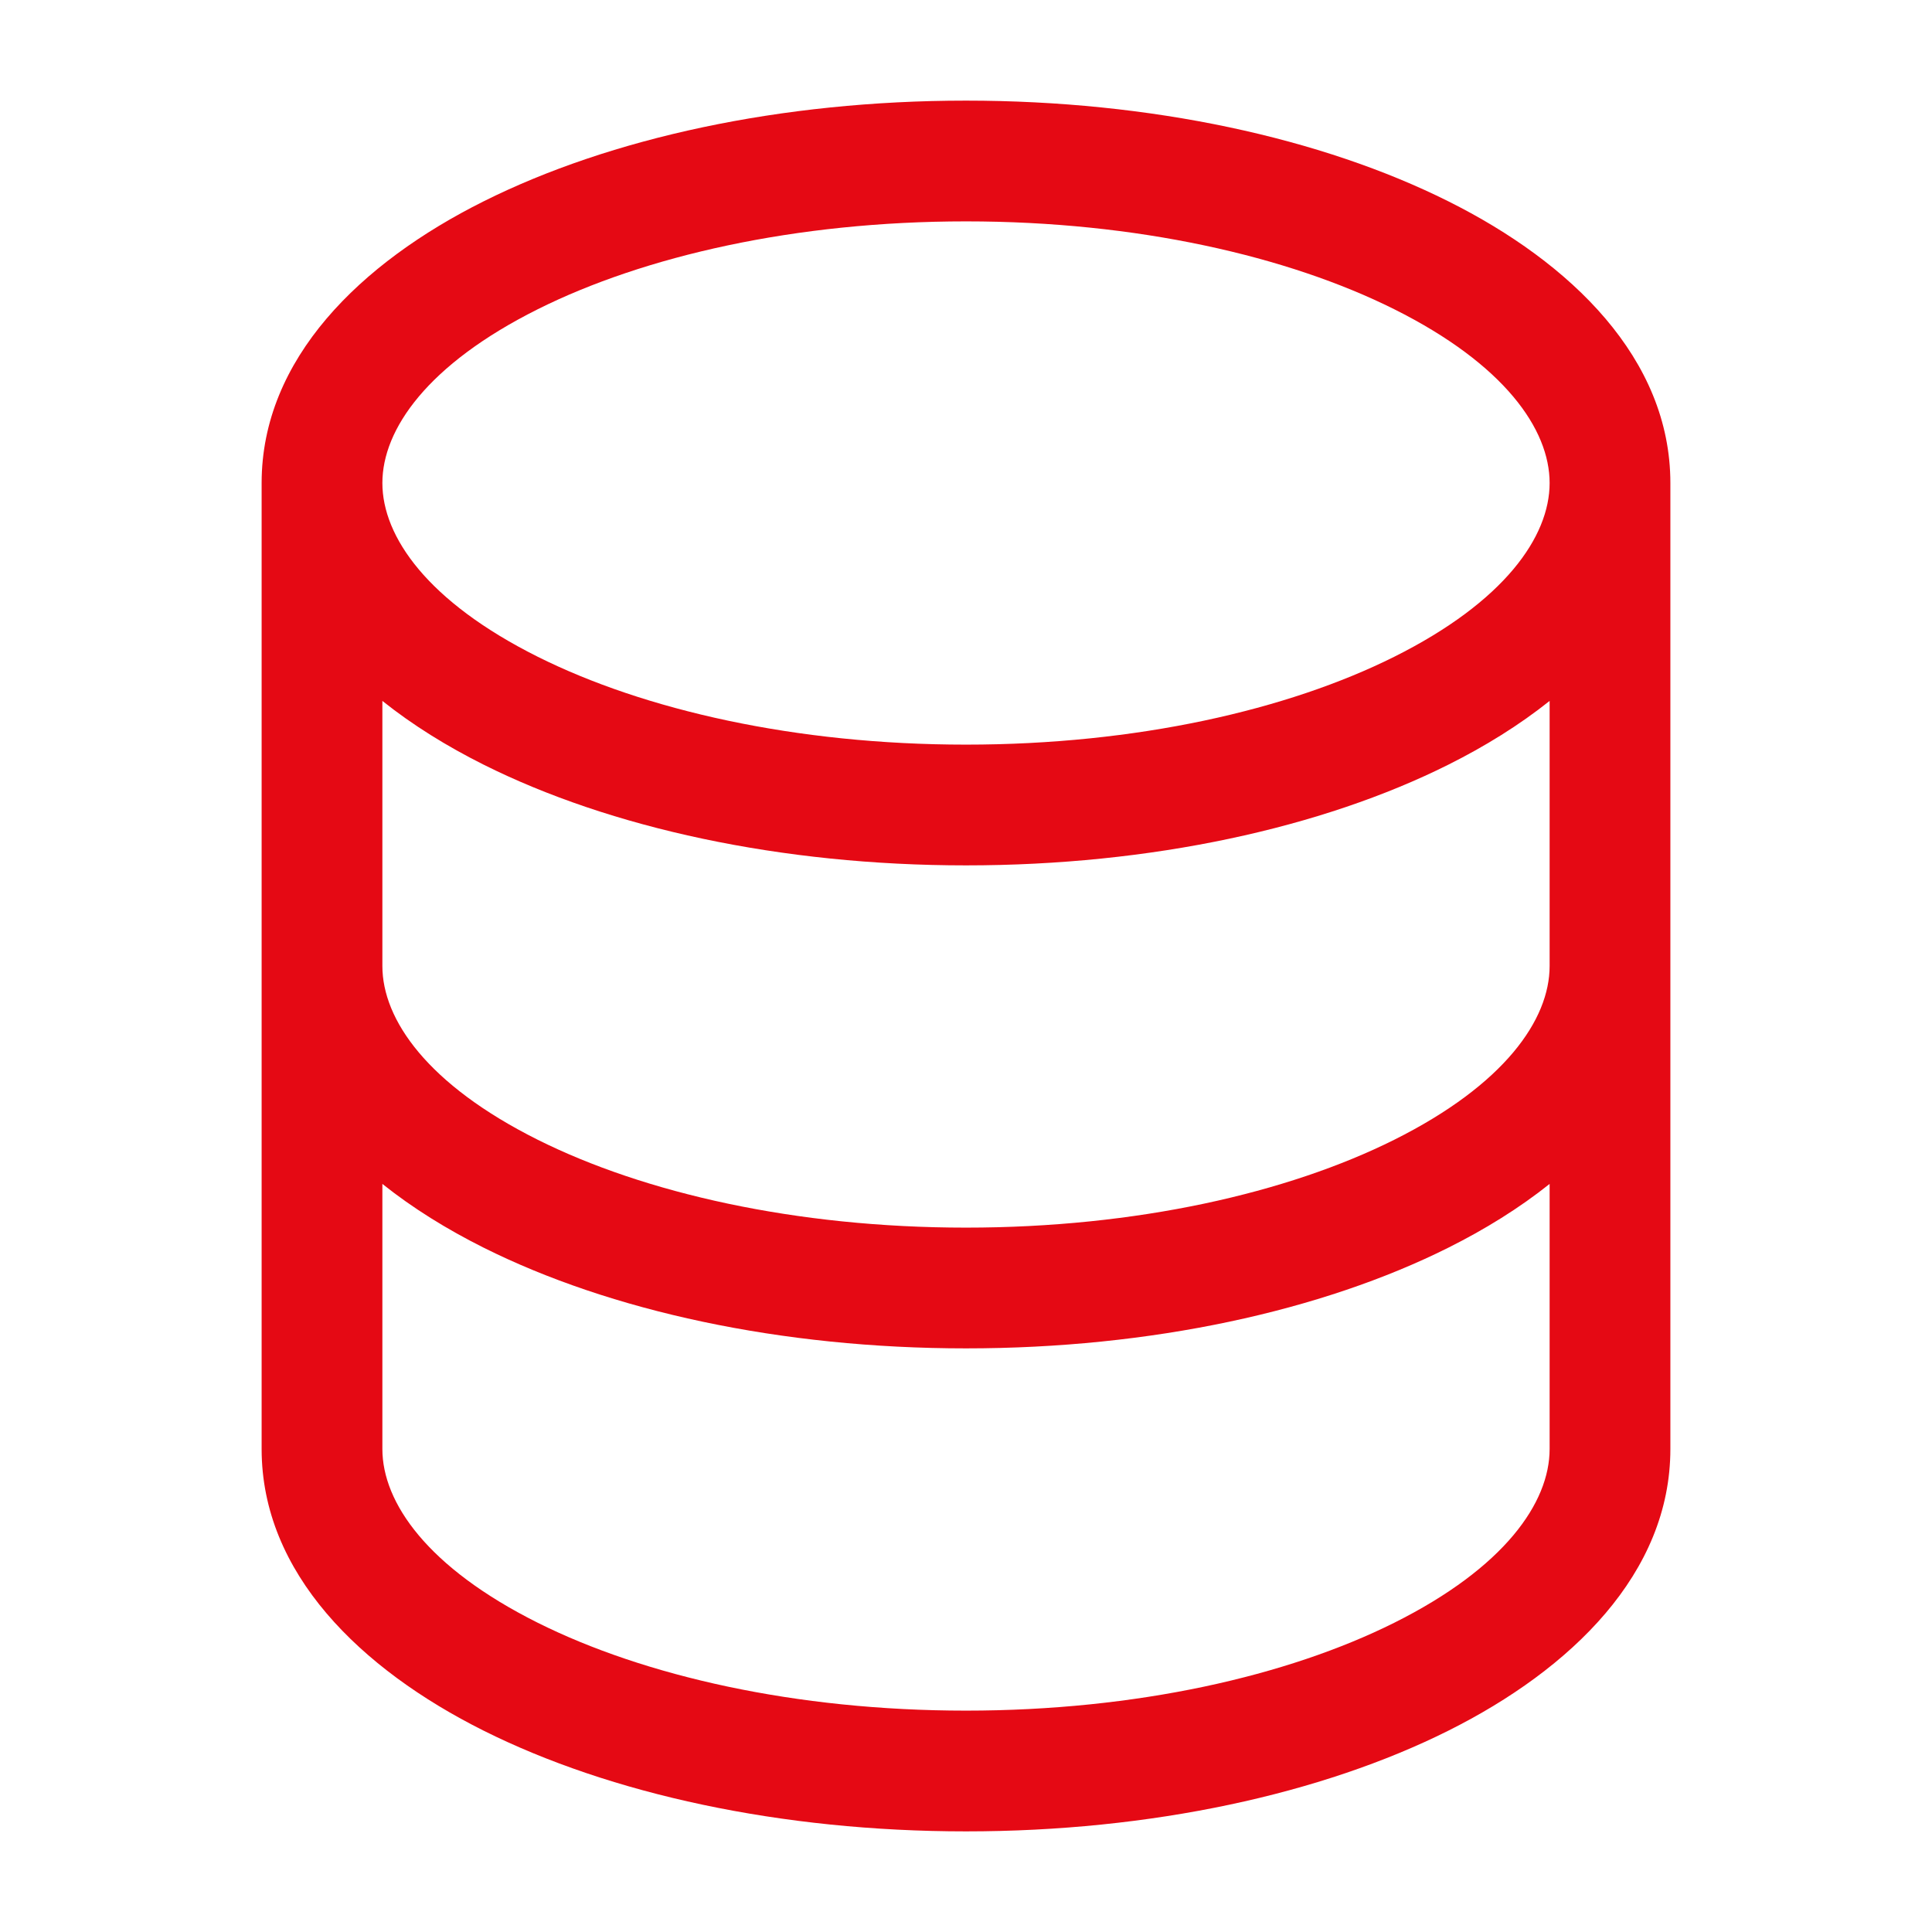 <svg xmlns="http://www.w3.org/2000/svg" width="800px" height="800px" viewBox="0 0 24 24" fill="none"><path fill-rule="evenodd" clip-rule="evenodd" d="M3.25 6C3.25 4.458 4.48 3.264 6.008 2.501C7.58 1.715 9.7 1.25 12 1.25C14.3 1.25 16.42 1.715 17.992 2.501C19.52 3.264 20.75 4.458 20.75 6V18C20.75 19.542 19.52 20.735 17.992 21.499C16.42 22.285 14.3 22.75 12 22.75C9.7 22.75 7.58 22.285 6.008 21.499C4.48 20.735 3.25 19.542 3.25 18V6ZM4.75 6C4.75 5.333 5.311 4.526 6.679 3.842C8.002 3.181 9.882 2.75 12 2.75C14.118 2.75 15.998 3.181 17.321 3.842C18.689 4.526 19.25 5.333 19.25 6C19.25 6.667 18.689 7.474 17.321 8.158C15.998 8.819 14.118 9.25 12 9.25C9.882 9.25 8.002 8.819 6.679 8.158C5.311 7.474 4.75 6.667 4.75 6ZM4.75 18C4.75 18.667 5.311 19.474 6.679 20.158C8.002 20.819 9.882 21.25 12 21.25C14.118 21.25 15.998 20.819 17.321 20.158C18.689 19.474 19.25 18.667 19.25 18V14.707C18.873 15.008 18.446 15.272 17.992 15.499C16.42 16.285 14.3 16.75 12 16.75C9.7 16.75 7.58 16.285 6.008 15.499C5.554 15.272 5.127 15.008 4.75 14.707V18ZM19.25 8.707V12C19.25 12.667 18.689 13.474 17.321 14.158C15.998 14.819 14.118 15.25 12 15.25C9.882 15.25 8.002 14.819 6.679 14.158C5.311 13.474 4.75 12.667 4.75 12V8.707C5.127 9.008 5.554 9.272 6.008 9.499C7.58 10.285 9.7 10.75 12 10.75C14.3 10.75 16.42 10.285 17.992 9.499C18.446 9.272 18.873 9.008 19.25 8.707Z" fill="#E50914"></path></svg>
